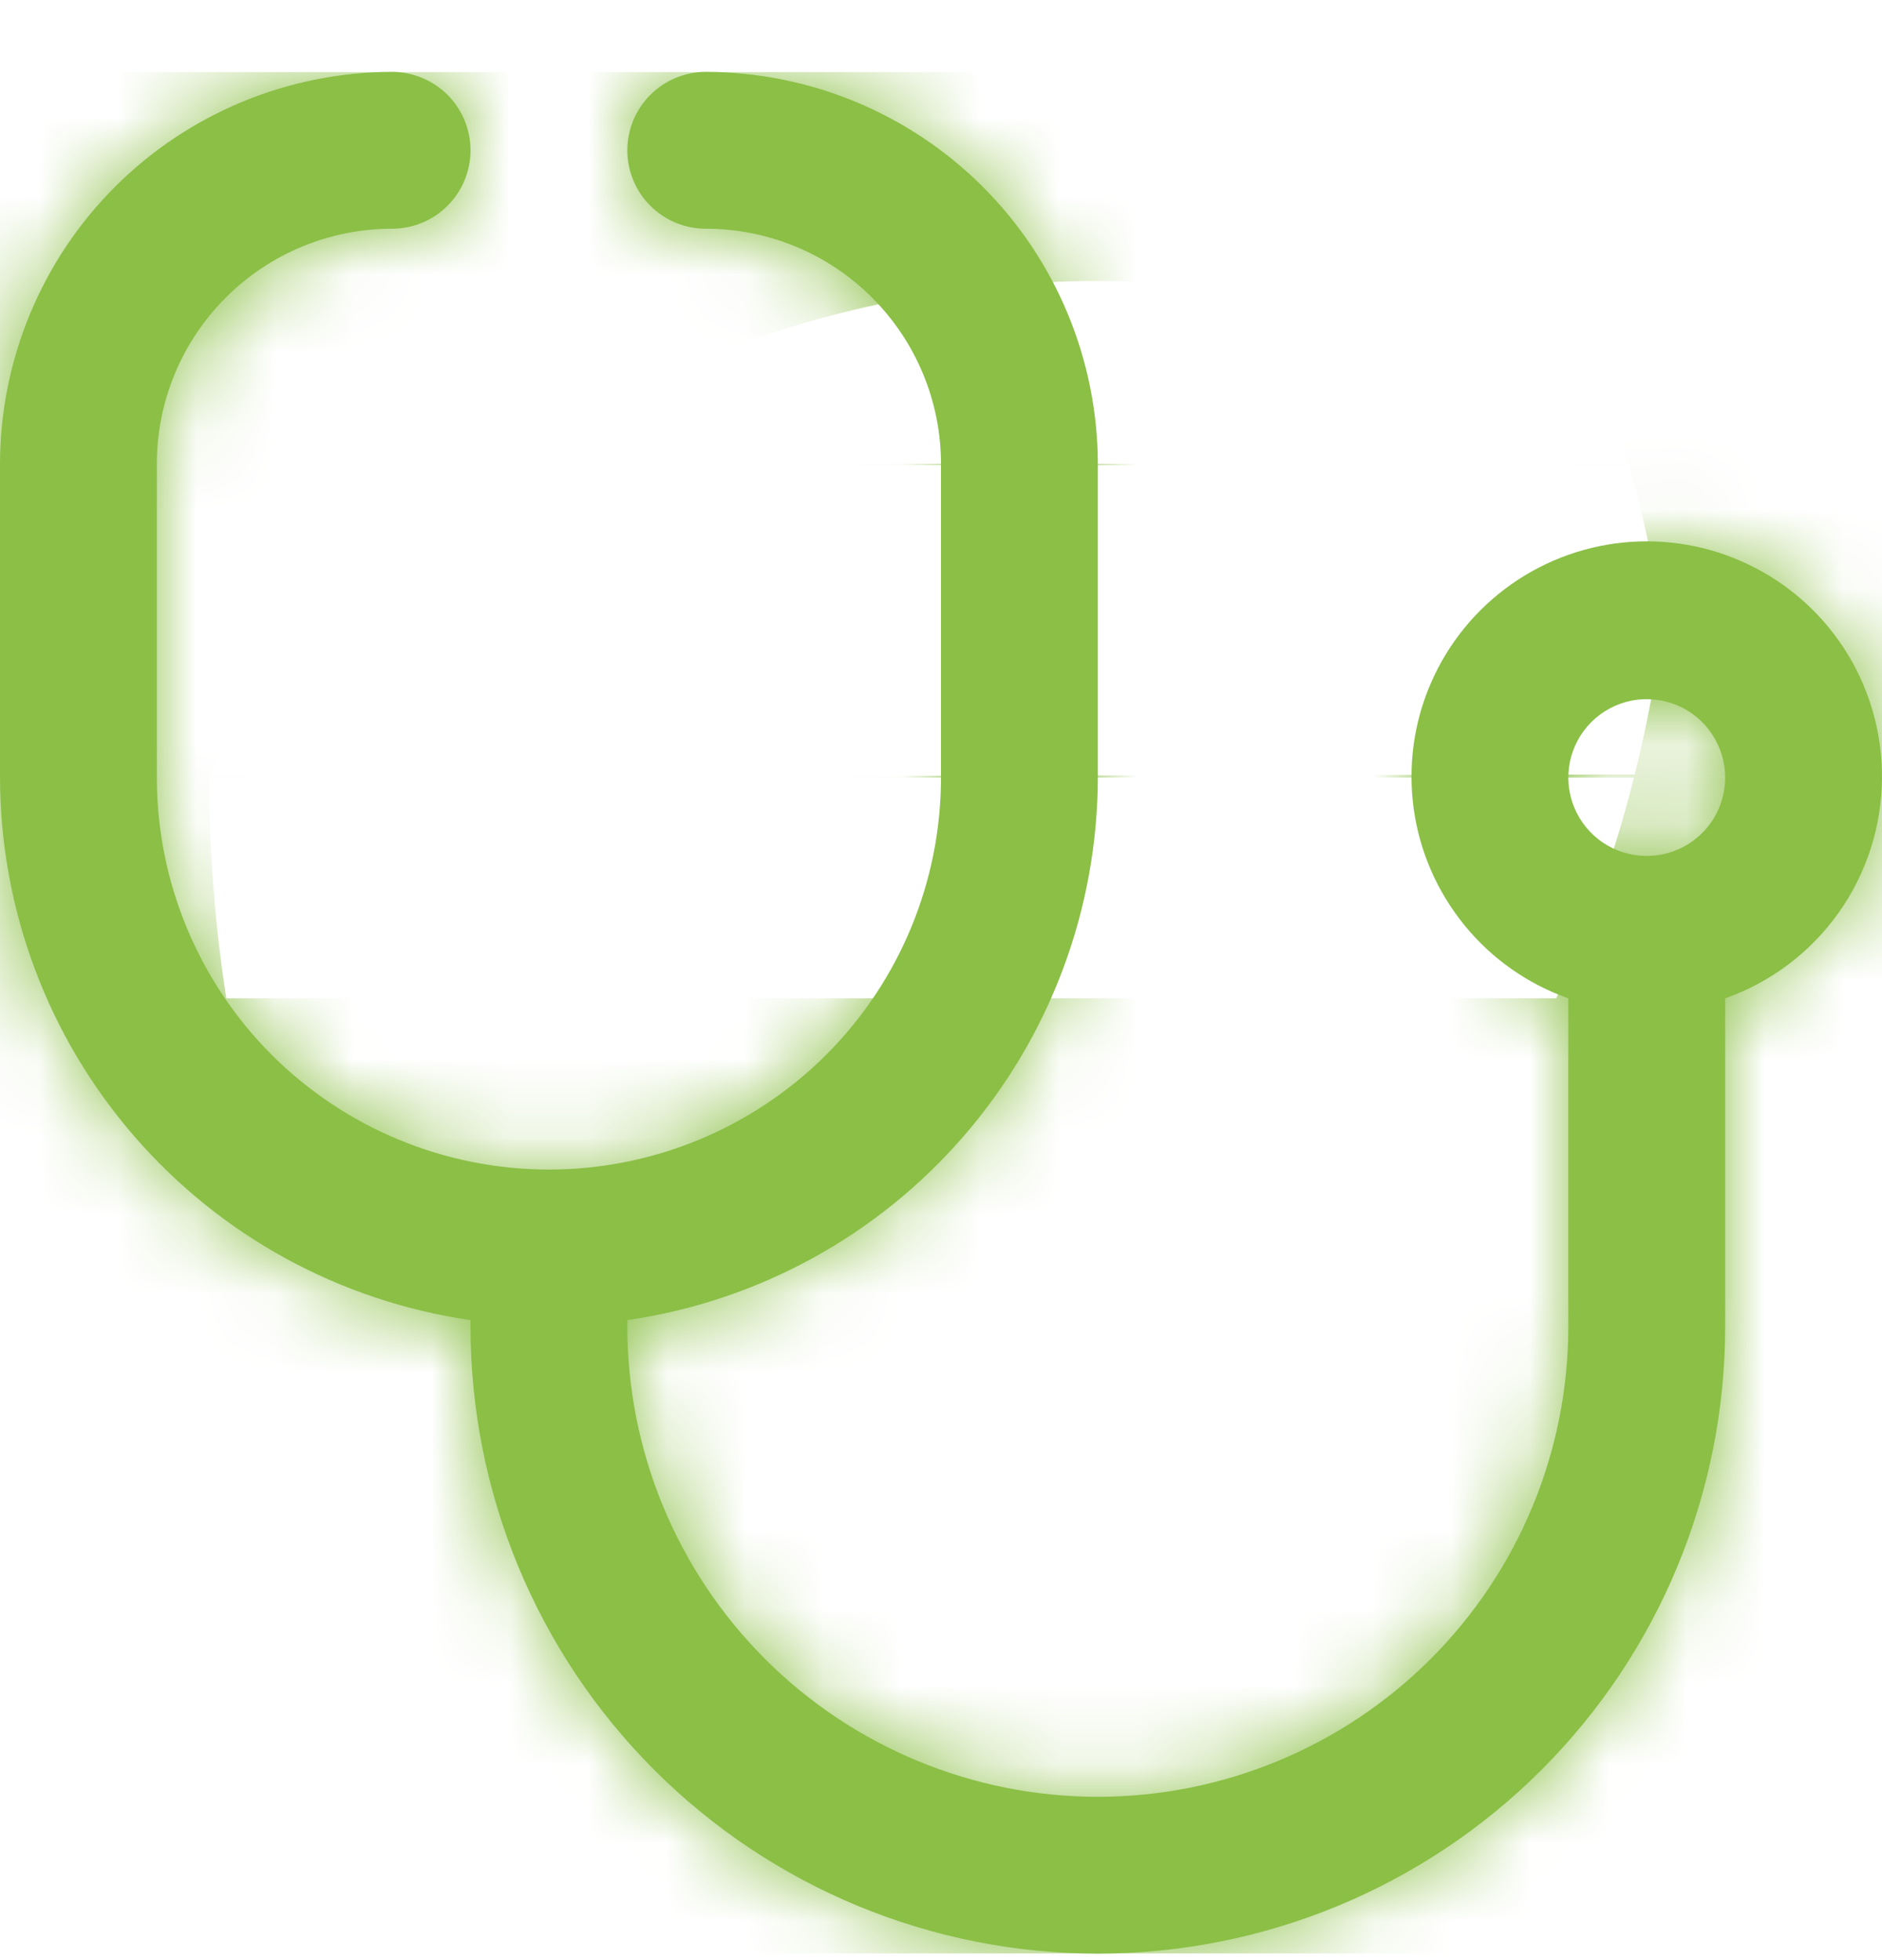 <svg width="24" height="25" viewBox="0 0 24 25" fill="none" xmlns="http://www.w3.org/2000/svg">
<g clip-path="url(#clip0_1265_5136)">
<mask id="path-1-inside-1_1265_5136" fill="white">
<path d="M24 9.917C24.002 9.367 23.853 8.826 23.569 8.355C23.284 7.883 22.875 7.499 22.387 7.245C21.899 6.99 21.351 6.875 20.801 6.911C20.252 6.948 19.723 7.135 19.273 7.452C18.823 7.769 18.469 8.203 18.249 8.708C18.029 9.213 17.953 9.768 18.028 10.314C18.103 10.859 18.327 11.373 18.675 11.8C19.022 12.227 19.481 12.55 20 12.733V16.917C20 18.509 19.368 20.035 18.243 21.16C17.117 22.285 15.591 22.917 14 22.917C12.409 22.917 10.883 22.285 9.757 21.16C8.632 20.035 8 18.509 8 16.917V16.837C9.664 16.596 11.186 15.764 12.287 14.493C13.389 13.223 13.997 11.599 14 9.917V5.917C13.998 4.592 13.471 3.321 12.534 2.383C11.596 1.446 10.326 0.919 9 0.917C8.735 0.917 8.48 1.023 8.293 1.21C8.105 1.398 8 1.652 8 1.917C8 2.182 8.105 2.437 8.293 2.624C8.48 2.812 8.735 2.917 9 2.917C9.796 2.917 10.559 3.233 11.121 3.796C11.684 4.359 12 5.122 12 5.917V9.917C12 11.243 11.473 12.515 10.536 13.453C9.598 14.39 8.326 14.917 7 14.917C5.674 14.917 4.402 14.39 3.464 13.453C2.527 12.515 2 11.243 2 9.917V5.917C2 5.122 2.316 4.359 2.879 3.796C3.441 3.233 4.204 2.917 5 2.917C5.265 2.917 5.52 2.812 5.707 2.624C5.895 2.437 6 2.182 6 1.917C6 1.652 5.895 1.398 5.707 1.21C5.52 1.023 5.265 0.917 5 0.917C3.674 0.919 2.404 1.446 1.466 2.383C0.529 3.321 0.002 4.592 0 5.917L0 9.917C0.003 11.599 0.611 13.223 1.713 14.493C2.814 15.764 4.336 16.596 6 16.837V16.917C6 19.039 6.843 21.074 8.343 22.574C9.843 24.074 11.878 24.917 14 24.917C16.122 24.917 18.157 24.074 19.657 22.574C21.157 21.074 22 19.039 22 16.917V12.733C22.583 12.527 23.088 12.146 23.446 11.642C23.804 11.138 23.997 10.536 24 9.917ZM21 10.917C20.802 10.917 20.609 10.859 20.444 10.749C20.28 10.639 20.152 10.483 20.076 10.3C20 10.117 19.981 9.916 20.019 9.722C20.058 9.528 20.153 9.35 20.293 9.21C20.433 9.07 20.611 8.975 20.805 8.936C20.999 8.898 21.2 8.918 21.383 8.993C21.565 9.069 21.722 9.197 21.831 9.362C21.941 9.526 22 9.719 22 9.917C22 10.182 21.895 10.437 21.707 10.624C21.52 10.812 21.265 10.917 21 10.917Z"/>
</mask>
<path d="M24 9.917C24.002 9.367 23.853 8.826 23.569 8.355C23.284 7.883 22.875 7.499 22.387 7.245C21.899 6.99 21.351 6.875 20.801 6.911C20.252 6.948 19.723 7.135 19.273 7.452C18.823 7.769 18.469 8.203 18.249 8.708C18.029 9.213 17.953 9.768 18.028 10.314C18.103 10.859 18.327 11.373 18.675 11.8C19.022 12.227 19.481 12.55 20 12.733V16.917C20 18.509 19.368 20.035 18.243 21.16C17.117 22.285 15.591 22.917 14 22.917C12.409 22.917 10.883 22.285 9.757 21.16C8.632 20.035 8 18.509 8 16.917V16.837C9.664 16.596 11.186 15.764 12.287 14.493C13.389 13.223 13.997 11.599 14 9.917V5.917C13.998 4.592 13.471 3.321 12.534 2.383C11.596 1.446 10.326 0.919 9 0.917C8.735 0.917 8.48 1.023 8.293 1.21C8.105 1.398 8 1.652 8 1.917C8 2.182 8.105 2.437 8.293 2.624C8.48 2.812 8.735 2.917 9 2.917C9.796 2.917 10.559 3.233 11.121 3.796C11.684 4.359 12 5.122 12 5.917V9.917C12 11.243 11.473 12.515 10.536 13.453C9.598 14.39 8.326 14.917 7 14.917C5.674 14.917 4.402 14.39 3.464 13.453C2.527 12.515 2 11.243 2 9.917V5.917C2 5.122 2.316 4.359 2.879 3.796C3.441 3.233 4.204 2.917 5 2.917C5.265 2.917 5.52 2.812 5.707 2.624C5.895 2.437 6 2.182 6 1.917C6 1.652 5.895 1.398 5.707 1.21C5.52 1.023 5.265 0.917 5 0.917C3.674 0.919 2.404 1.446 1.466 2.383C0.529 3.321 0.002 4.592 0 5.917L0 9.917C0.003 11.599 0.611 13.223 1.713 14.493C2.814 15.764 4.336 16.596 6 16.837V16.917C6 19.039 6.843 21.074 8.343 22.574C9.843 24.074 11.878 24.917 14 24.917C16.122 24.917 18.157 24.074 19.657 22.574C21.157 21.074 22 19.039 22 16.917V12.733C22.583 12.527 23.088 12.146 23.446 11.642C23.804 11.138 23.997 10.536 24 9.917ZM21 10.917C20.802 10.917 20.609 10.859 20.444 10.749C20.28 10.639 20.152 10.483 20.076 10.3C20 10.117 19.981 9.916 20.019 9.722C20.058 9.528 20.153 9.35 20.293 9.21C20.433 9.07 20.611 8.975 20.805 8.936C20.999 8.898 21.2 8.918 21.383 8.993C21.565 9.069 21.722 9.197 21.831 9.362C21.941 9.526 22 9.719 22 9.917C22 10.182 21.895 10.437 21.707 10.624C21.52 10.812 21.265 10.917 21 10.917Z" fill="#8BBF46"/>
<path d="M20 12.733H41.333V-2.352L27.111 -7.38L20 12.733ZM20 16.917H41.333H20ZM8 16.917H-13.333H8ZM8 16.837L4.937 -4.275L-13.333 -1.624V16.837H8ZM14 9.917L35.333 9.958L35.333 9.938V9.917H14ZM14 5.917H35.333V5.904L35.333 5.892L14 5.917ZM9 0.917L9.026 -20.416L9.013 -20.416H9V0.917ZM8 1.917H29.333H8ZM9 2.917V24.251V2.917ZM7 14.917V36.251V14.917ZM2 5.917H-19.333H2ZM5 2.917V-18.416V2.917ZM5 0.917V-20.416H4.987L4.974 -20.416L5 0.917ZM0 5.917L-21.333 5.892L-21.333 5.904V5.917H0ZM0 9.917H-21.333V9.938L-21.333 9.958L0 9.917ZM6 16.837H27.333V-1.624L9.063 -4.275L6 16.837ZM6 16.917H-15.333H6ZM14 24.917V46.251V24.917ZM22 16.917H43.333H22ZM22 12.733L14.889 -7.38L0.667 -2.352V12.733H22ZM45.333 10.005C45.352 5.54 44.141 1.156 41.834 -2.667L5.303 19.377C3.565 16.497 2.653 13.193 2.667 9.829L45.333 10.005ZM41.834 -2.667C39.527 -6.49 36.212 -9.605 32.253 -11.67L12.522 26.16C9.539 24.604 7.041 22.257 5.303 19.377L41.834 -2.667ZM32.253 -11.67C28.294 -13.735 23.843 -14.671 19.387 -14.375L22.215 28.198C18.858 28.421 15.505 27.716 12.522 26.16L32.253 -11.67ZM19.387 -14.375C14.932 -14.079 10.644 -12.563 6.992 -9.992L31.554 24.896C28.803 26.832 25.572 27.975 22.215 28.198L19.387 -14.375ZM6.992 -9.992C3.341 -7.422 0.468 -3.896 -1.314 0.199L37.812 17.218C36.47 20.303 34.305 22.959 31.554 24.896L6.992 -9.992ZM-1.314 0.199C-3.095 4.293 -3.715 8.799 -3.106 13.223L39.162 7.405C39.621 10.738 39.154 14.133 37.812 17.218L-1.314 0.199ZM-3.106 13.223C-2.497 17.646 -0.683 21.817 2.138 25.279L35.211 -1.678C37.336 0.93 38.703 4.072 39.162 7.405L-3.106 13.223ZM2.138 25.279C4.96 28.74 8.679 31.358 12.889 32.846L27.111 -7.38C30.283 -6.258 33.085 -4.286 35.211 -1.678L2.138 25.279ZM-1.333 12.733V16.917H41.333V12.733H-1.333ZM-1.333 16.917C-1.333 12.851 0.282 8.95 3.158 6.075L33.328 36.245C38.454 31.119 41.333 24.166 41.333 16.917H-1.333ZM3.158 6.075C6.033 3.199 9.933 1.584 14 1.584V44.251C21.249 44.251 28.202 41.371 33.328 36.245L3.158 6.075ZM14 1.584C18.067 1.584 21.967 3.199 24.842 6.075L-5.328 36.245C-0.202 41.371 6.751 44.251 14 44.251V1.584ZM24.842 6.075C27.718 8.95 29.333 12.851 29.333 16.917H-13.333C-13.333 24.166 -10.454 31.119 -5.328 36.245L24.842 6.075ZM29.333 16.917V16.837H-13.333V16.917H29.333ZM11.063 37.95C17.794 36.973 23.95 33.608 28.406 28.469L-3.831 0.518C-1.578 -2.08 1.534 -3.781 4.937 -4.275L11.063 37.95ZM28.406 28.469C32.861 23.33 35.32 16.76 35.333 9.958L-7.333 9.876C-7.327 6.438 -6.084 3.116 -3.831 0.518L28.406 28.469ZM35.333 9.917V5.917H-7.333V9.917H35.333ZM35.333 5.892C35.325 -1.083 32.551 -7.77 27.619 -12.701L-2.551 17.468C-5.608 14.411 -7.328 10.266 -7.333 5.943L35.333 5.892ZM27.619 -12.701C22.687 -17.633 16 -20.408 9.026 -20.416L8.974 22.251C4.651 22.245 0.506 20.526 -2.551 17.468L27.619 -12.701ZM9 -20.416C3.077 -20.416 -2.604 -18.063 -6.792 -13.875L23.378 16.295C19.565 20.108 14.393 22.251 9 22.251V-20.416ZM-6.792 -13.875C-10.98 -9.687 -13.333 -4.006 -13.333 1.917H29.333C29.333 7.31 27.191 12.482 23.378 16.295L-6.792 -13.875ZM-13.333 1.917C-13.333 7.84 -10.98 13.521 -6.792 17.709L23.378 -12.461C27.191 -8.647 29.333 -3.476 29.333 1.917H-13.333ZM-6.792 17.709C-2.604 21.898 3.077 24.251 9 24.251V-18.416C14.393 -18.416 19.565 -16.274 23.378 -12.461L-6.792 17.709ZM9 24.251C4.138 24.251 -0.525 22.319 -3.964 18.881L26.206 -11.289C21.643 -15.852 15.454 -18.416 9 -18.416V24.251ZM-3.964 18.881C-7.402 15.443 -9.333 10.78 -9.333 5.917H33.333C33.333 -0.536 30.77 -6.726 26.206 -11.289L-3.964 18.881ZM-9.333 5.917V9.917H33.333V5.917H-9.333ZM-9.333 9.917C-9.333 5.585 -7.612 1.431 -4.549 -1.632L25.62 28.538C30.559 23.599 33.333 16.901 33.333 9.917H-9.333ZM-4.549 -1.632C-1.486 -4.695 2.668 -6.416 7 -6.416V36.251C13.984 36.251 20.682 33.476 25.62 28.538L-4.549 -1.632ZM7 -6.416C11.332 -6.416 15.486 -4.695 18.549 -1.632L-11.62 28.538C-6.682 33.476 0.016 36.251 7 36.251V-6.416ZM18.549 -1.632C21.613 1.431 23.333 5.585 23.333 9.917H-19.333C-19.333 16.901 -16.559 23.599 -11.62 28.538L18.549 -1.632ZM23.333 9.917V5.917H-19.333V9.917H23.333ZM23.333 5.917C23.333 10.78 21.402 15.443 17.964 18.881L-12.206 -11.289C-16.77 -6.726 -19.333 -0.536 -19.333 5.917H23.333ZM17.964 18.881C14.525 22.319 9.862 24.251 5 24.251V-18.416C-1.454 -18.416 -7.643 -15.852 -12.206 -11.289L17.964 18.881ZM5 24.251C10.923 24.251 16.604 21.898 20.792 17.709L-9.378 -12.461C-5.565 -16.274 -0.393 -18.416 5 -18.416V24.251ZM20.792 17.709C24.98 13.521 27.333 7.84 27.333 1.917H-15.333C-15.333 -3.476 -13.191 -8.647 -9.378 -12.461L20.792 17.709ZM27.333 1.917C27.333 -4.006 24.98 -9.687 20.792 -13.875L-9.378 16.295C-13.191 12.482 -15.333 7.31 -15.333 1.917H27.333ZM20.792 -13.875C16.604 -18.063 10.923 -20.416 5 -20.416V22.251C-0.393 22.251 -5.565 20.108 -9.378 16.295L20.792 -13.875ZM4.974 -20.416C-2 -20.408 -8.687 -17.633 -13.619 -12.701L16.551 17.468C13.494 20.526 9.349 22.245 5.026 22.251L4.974 -20.416ZM-13.619 -12.701C-18.551 -7.77 -21.325 -1.083 -21.333 5.892L21.333 5.943C21.328 10.266 19.608 14.411 16.551 17.468L-13.619 -12.701ZM-21.333 5.917V9.917H21.333V5.917H-21.333ZM-21.333 9.958C-21.32 16.76 -18.861 23.33 -14.406 28.469L17.831 0.518C20.084 3.116 21.327 6.438 21.333 9.876L-21.333 9.958ZM-14.406 28.469C-9.95 33.608 -3.794 36.973 2.937 37.95L9.063 -4.275C12.466 -3.781 15.578 -2.08 17.831 0.518L-14.406 28.469ZM-15.333 16.837V16.917H27.333V16.837H-15.333ZM-15.333 16.917C-15.333 24.697 -12.243 32.158 -6.742 37.659L23.428 7.489C25.929 9.99 27.333 13.381 27.333 16.917H-15.333ZM-6.742 37.659C-1.241 43.16 6.22 46.251 14 46.251V3.584C17.536 3.584 20.928 4.989 23.428 7.489L-6.742 37.659ZM14 46.251C21.78 46.251 29.241 43.16 34.742 37.659L4.572 7.489C7.072 4.989 10.464 3.584 14 3.584V46.251ZM34.742 37.659C40.243 32.158 43.333 24.697 43.333 16.917H0.667C0.667 13.381 2.071 9.99 4.572 7.489L34.742 37.659ZM43.333 16.917V12.733H0.667V16.917H43.333ZM29.111 32.847C33.839 31.175 37.935 28.084 40.839 23.995L6.053 -0.711C8.241 -3.791 11.327 -6.121 14.889 -7.38L29.111 32.847ZM40.839 23.995C43.743 19.906 45.312 15.021 45.333 10.006L2.667 9.829C2.683 6.051 3.865 2.369 6.053 -0.711L40.839 23.995ZM21 -10.416C25.022 -10.416 28.953 -9.224 32.297 -6.989L8.592 28.487C12.265 30.941 16.583 32.251 21 32.251V-10.416ZM32.297 -6.989C35.64 -4.755 38.247 -1.579 39.786 2.136L0.367 18.464C2.057 22.545 4.92 26.033 8.592 28.487L32.297 -6.989ZM39.786 2.136C41.325 5.851 41.727 9.94 40.943 13.884L-0.904 5.56C-1.766 9.892 -1.324 14.383 0.367 18.464L39.786 2.136ZM40.943 13.884C40.158 17.828 38.221 21.451 35.378 24.295L5.208 -5.875C2.085 -2.751 -0.042 1.228 -0.904 5.56L40.943 13.884ZM35.378 24.295C32.534 27.139 28.911 29.075 24.967 29.86L16.643 -11.987C12.311 -11.125 8.331 -8.998 5.208 -5.875L35.378 24.295ZM24.967 29.86C21.023 30.644 16.934 30.242 13.219 28.703L29.547 -10.716C25.466 -12.406 20.975 -12.849 16.643 -11.987L24.967 29.86ZM13.219 28.703C9.503 27.164 6.328 24.558 4.093 21.214L39.569 -2.49C37.115 -6.163 33.627 -9.026 29.547 -10.716L13.219 28.703ZM4.093 21.214C1.859 17.87 0.667 13.939 0.667 9.917H43.333C43.333 5.5 42.023 1.182 39.569 -2.49L4.093 21.214ZM0.667 9.917C0.667 4.525 2.809 -0.647 6.622 -4.461L36.792 25.709C40.98 21.521 43.333 15.84 43.333 9.917H0.667ZM6.622 -4.461C10.435 -8.274 15.607 -10.416 21 -10.416V32.251C26.923 32.251 32.604 29.898 36.792 25.709L6.622 -4.461Z" fill="#8BBF46" mask="url(#path-1-inside-1_1265_5136)"/>
</g>
<defs>
<clipPath id="clip0_1265_5136">
<rect width="24" height="24" fill="white" transform="translate(0 0.917)"/>
</clipPath>
</defs>
</svg>
